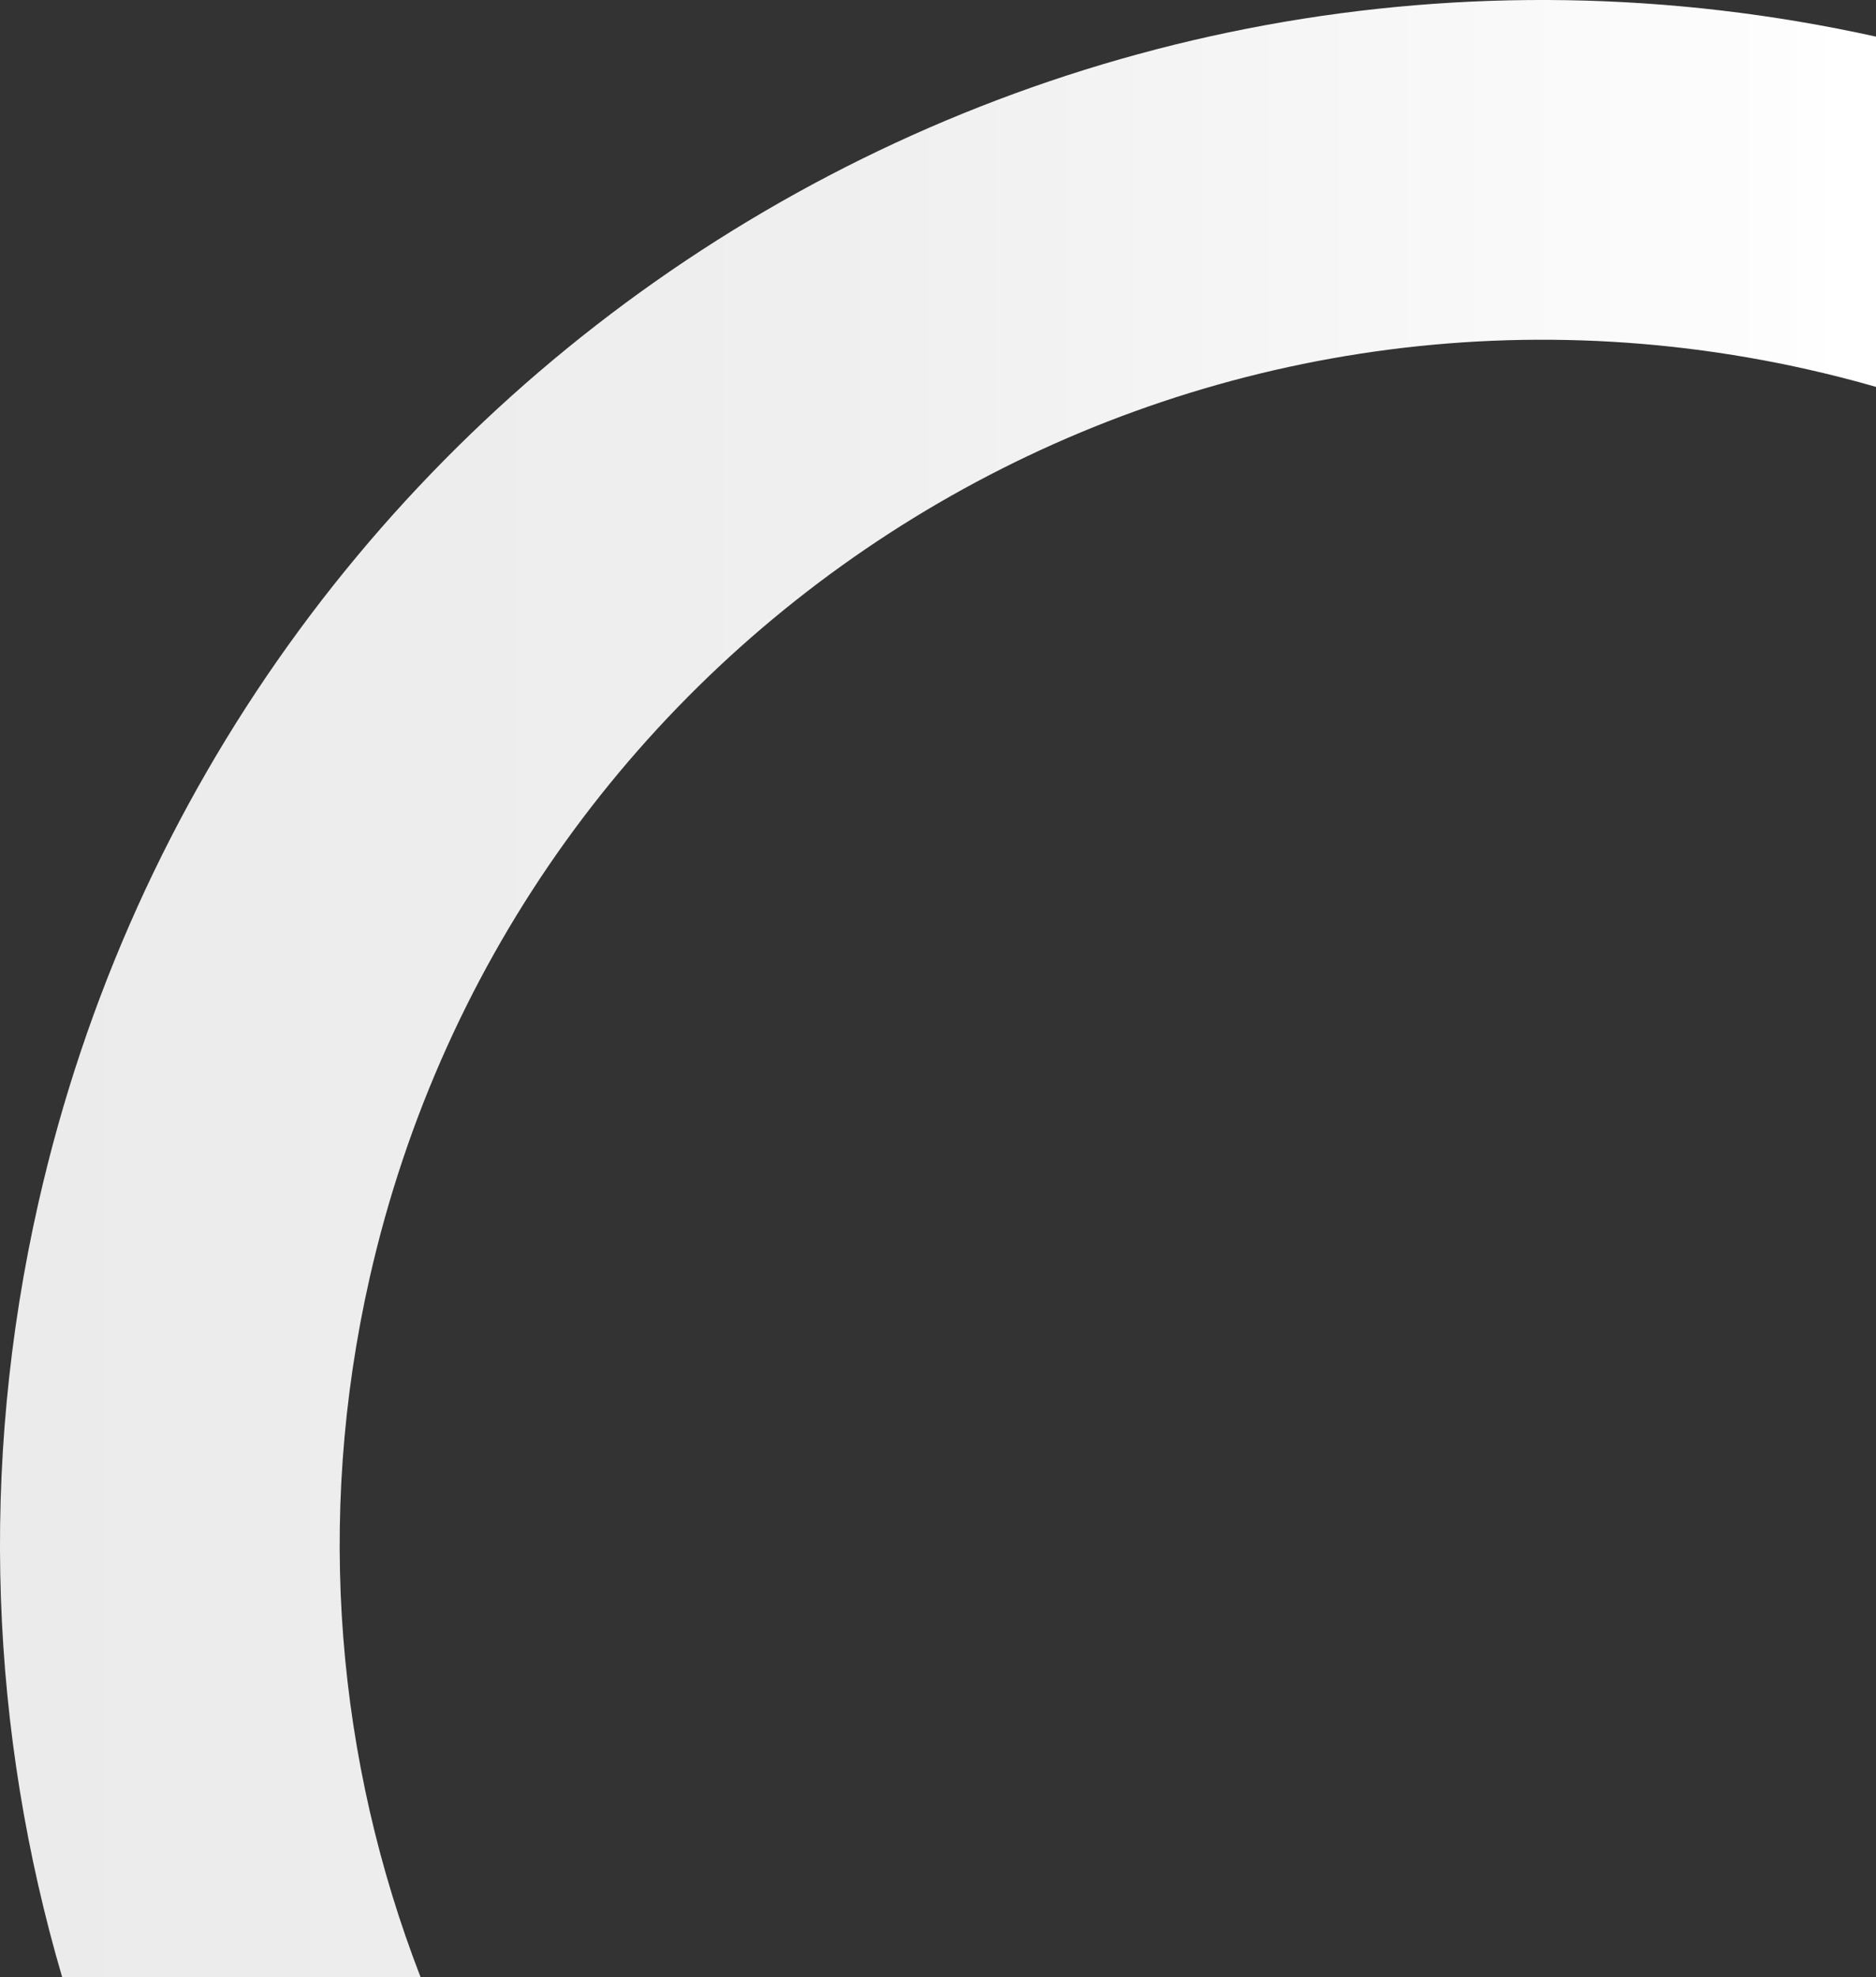 <?xml version="1.0" encoding="UTF-8"?> <svg xmlns="http://www.w3.org/2000/svg" xmlns:xlink="http://www.w3.org/1999/xlink" id="_Слой_2" data-name="Слой 2" viewBox="0 0 474.43 499.95"><rect x="0" y="0" width="474.43" height="499.95" fill="#333333" stroke="none"/><defs><style> .cls-1 { fill: url(#_Безымянный_градиент_19); } </style><linearGradient id="_Безымянный_градиент_19" data-name="Безымянный градиент 19" x1="0" y1="249.98" x2="474.43" y2="249.98" gradientUnits="userSpaceOnUse"><stop offset="0" stop-color="#ebebeb"></stop><stop offset=".44" stop-color="#efefef"></stop><stop offset=".95" stop-color="#fdfdfd"></stop><stop offset=".98" stop-color="#fff"></stop></linearGradient></defs><g id="_Слой_1-2" data-name="Слой 1"><path class="cls-1" d="M9.72,304.1c-15.21,67.15-12.1,134.17,6.02,195.85H106.38c-21.1-54.48-26.77-115.61-12.89-176.88C130.61,159.15,293.59,56.36,457.51,93.48c5.71,1.29,11.36,2.74,16.92,4.34V9.26C264.93-37.02,57.17,94.6,9.72,304.1Z"></path></g></svg> 
